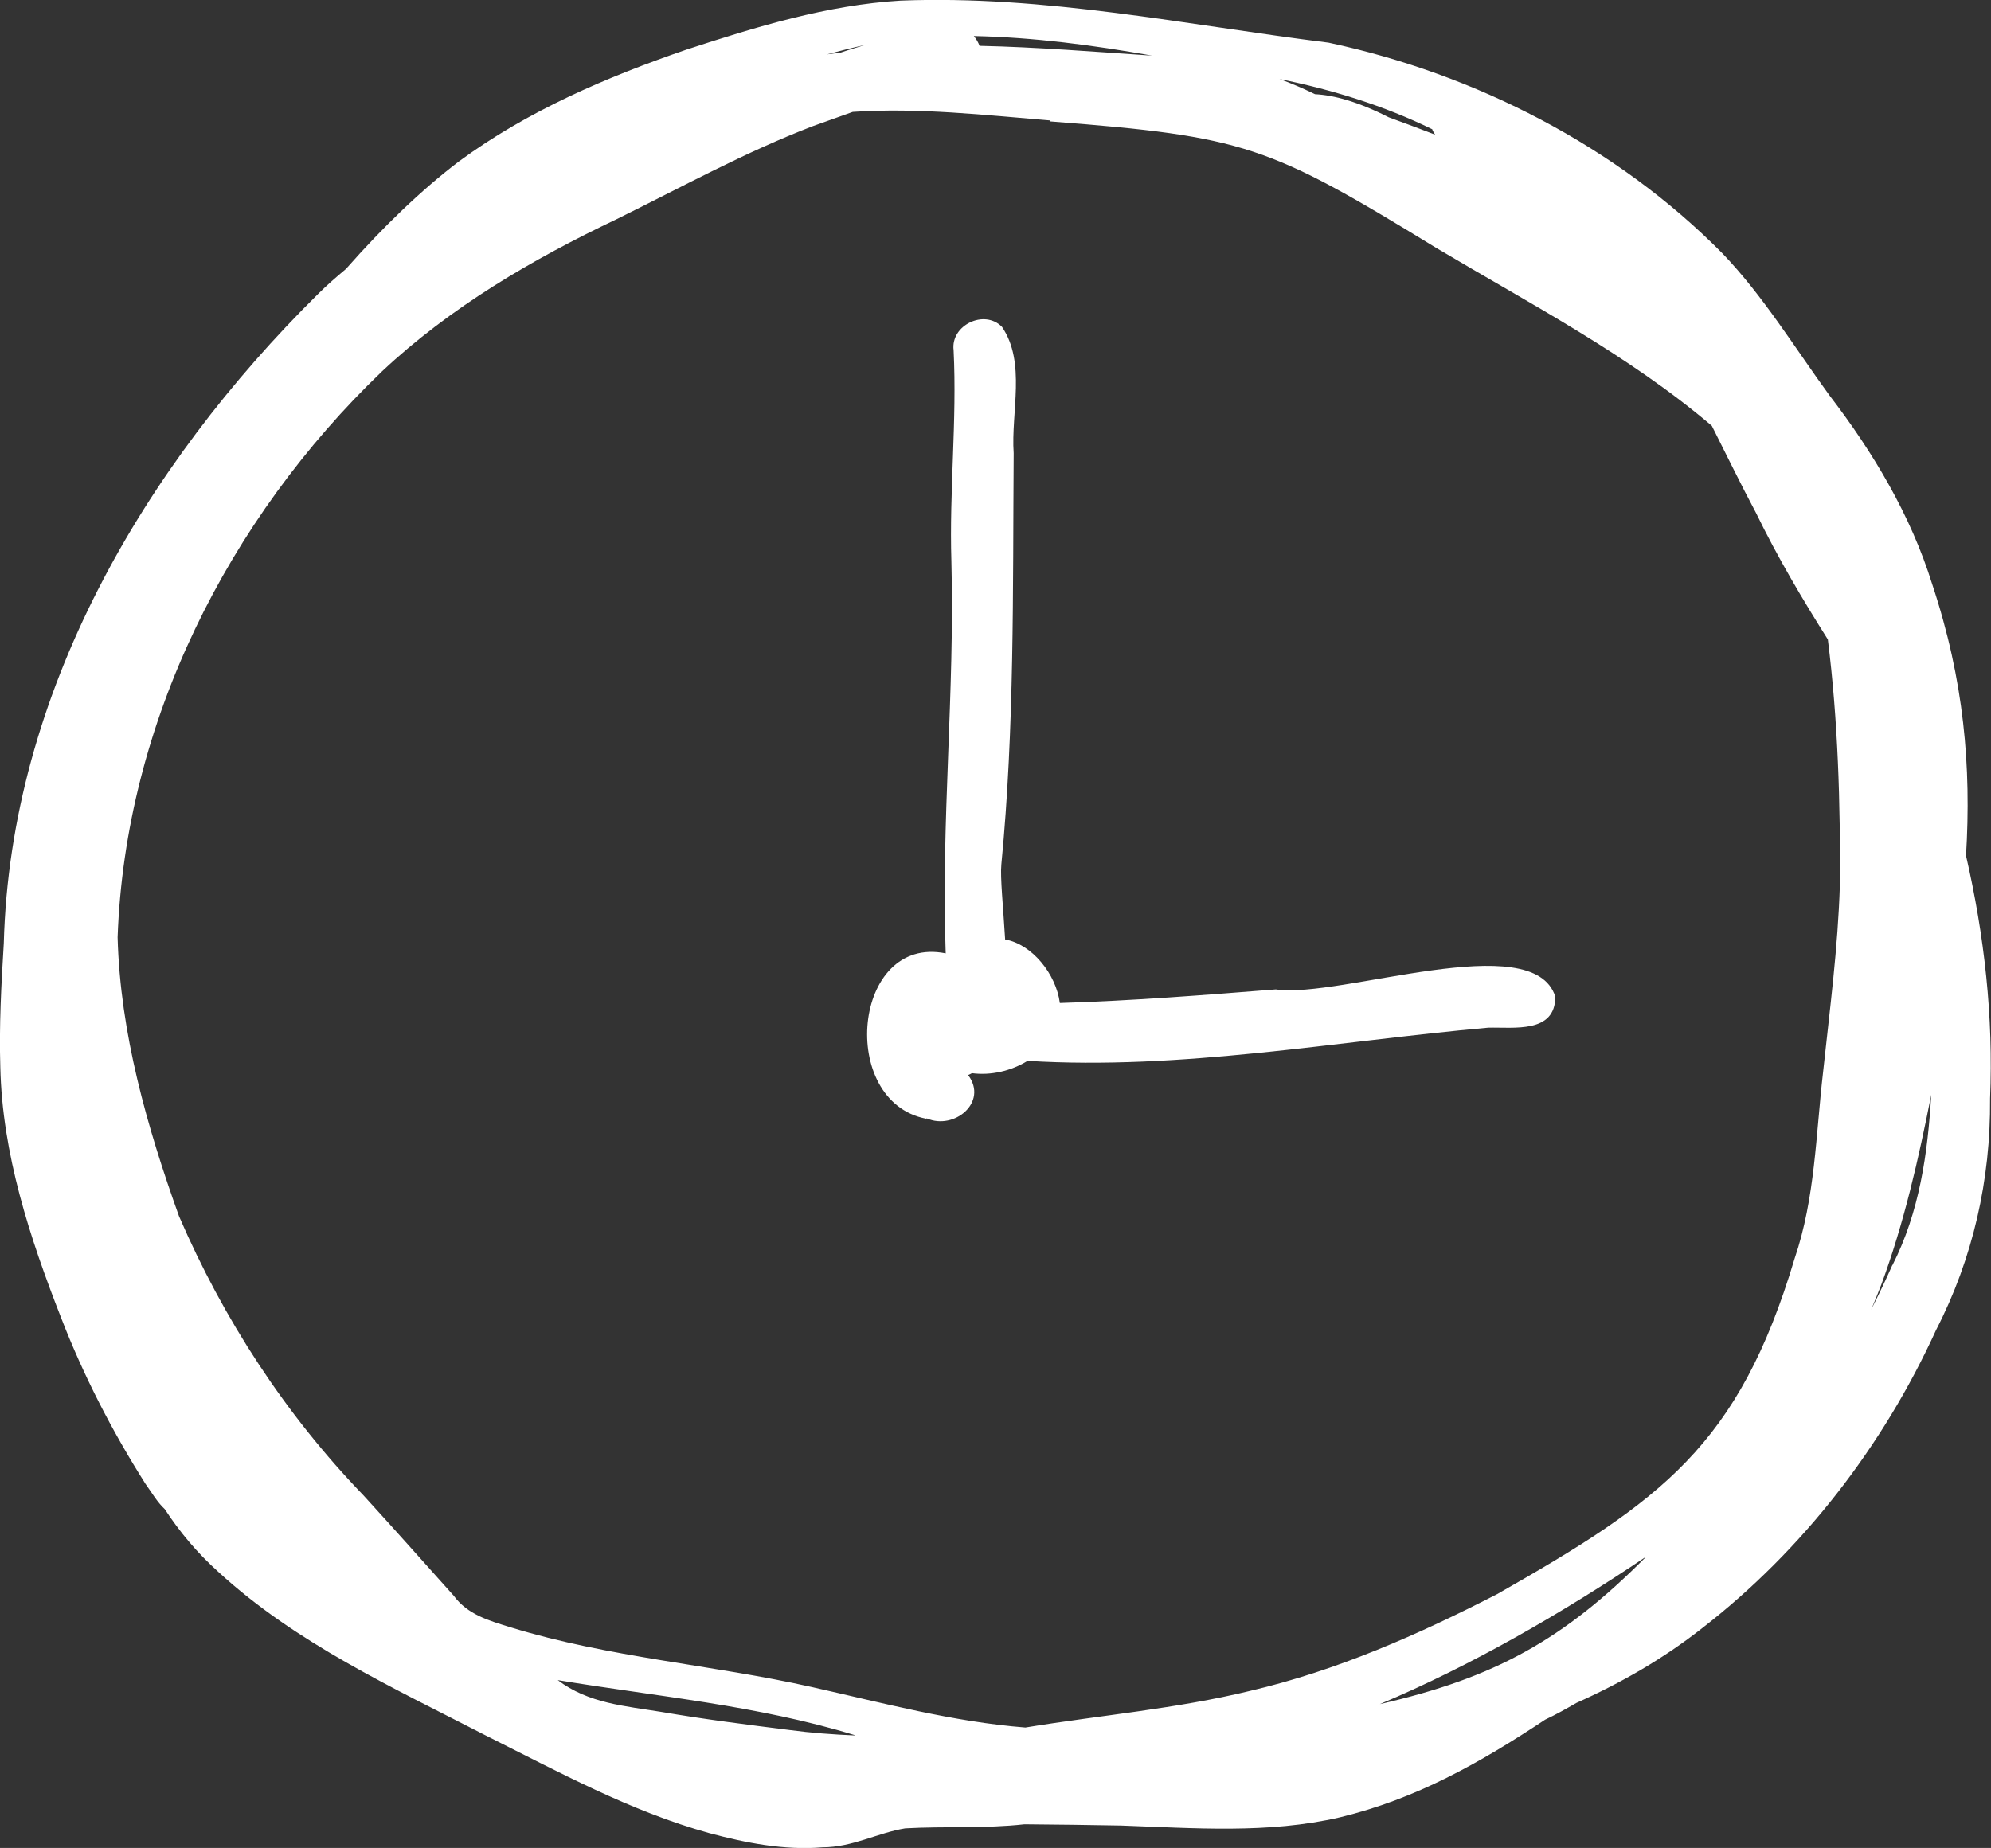 <?xml version="1.0" encoding="UTF-8"?><svg id="_レイヤー_2" xmlns="http://www.w3.org/2000/svg" width="62.97" height="58.46" viewBox="0 0 62.97 58.46"><rect x="0" y="0" width="62.97" height="58.46" fill="#333333" stroke="none"/><defs><style>.cls-1{fill:#fff;}</style></defs><g id="_デザイン"><path class="cls-1" d="M62.94,34.76c.11-2.59-.18-5.17-.76-7.69.17-2.81-.06-5.55-1.07-8.59-.68-2.18-1.86-4.16-3.24-5.96-1.08-1.48-2.11-3.17-3.4-4.51-3.34-3.38-7.81-5.67-12.45-6.66C37.53.79,33.03-.16,28.48.02c-2.32.14-4.57.83-6.77,1.55-2.53.87-5.03,1.94-7.2,3.54-1.17.89-2.38,2.05-3.57,3.4-.3.25-.6.51-.88.79C4.55,14.75.33,21.93.12,29.84c-.08,1.31-.15,2.61-.11,3.92.06,2.74.93,5.39,1.92,7.92.71,1.84,1.62,3.6,2.67,5.26.19.26.37.58.61.8.47.72,1.03,1.39,1.7,1.99,2.45,2.25,5.52,3.66,8.45,5.17,2.3,1.15,4.58,2.4,7.07,3.09,1.16.31,2.37.55,3.58.45.95,0,1.75-.46,2.62-.6,1.25-.07,2.52.01,3.77-.13,1.02.01,2.04.02,3.05.04,2.31.08,4.65.27,6.93-.26,2.4-.58,4.41-1.71,6.49-3.09.34-.16.66-.34.99-.53,1.41-.63,2.75-1.4,3.97-2.36,3.19-2.47,5.73-5.77,7.4-9.43,1.17-2.27,1.73-4.76,1.71-7.31ZM33.21,3.84c6.18.48,6.9.75,12.21,4,2.97,1.77,6.07,3.38,8.72,5.63.47.93.92,1.86,1.4,2.76.67,1.38,1.45,2.7,2.27,4,.32,2.55.4,5.19.38,7.77-.06,1.98-.32,3.94-.53,5.91-.23,1.98-.25,3.99-.9,5.9-1.77,5.93-4.23,7.67-9.41,10.62-2.49,1.28-5.07,2.42-7.81,3.06-2.34.57-4.74.77-7.11,1.16-2.29-.18-4.52-.78-6.75-1.28-3.16-.71-6.41-.93-9.53-1.89-.68-.21-1.36-.4-1.8-1-.95-1.06-1.89-2.12-2.85-3.17-2.47-2.56-4.43-5.57-5.84-8.84-1.01-2.82-1.86-5.79-1.94-8.82.24-6.78,3.5-13.24,8.36-17.9,2.16-2.03,4.76-3.55,7.43-4.82,2.05-1.01,4.06-2.12,6.2-2.94.42-.15.84-.3,1.26-.45,2.07-.14,4.18.1,6.24.27ZM52.07,49.24c-2.62,2.64-4.8,3.84-8.43,4.67,2.88-1.21,5.77-2.88,8.43-4.67ZM27.02,54.9c-.68-.03-1.37-.08-2.04-.17-1.35-.17-2.7-.34-4.04-.57-1.16-.19-2.33-.27-3.3-1.01,3.14.52,6.33.8,9.39,1.74ZM45.3,4.1c.02.06.06.11.09.16-.49-.19-.98-.37-1.47-.55-.96-.49-1.73-.7-2.33-.73-.37-.18-.74-.34-1.12-.48,1.67.34,3.3.84,4.83,1.59ZM36.44,1.76c-1.8-.12-3.64-.27-5.46-.31-.04-.11-.1-.21-.18-.31,1.9.04,3.78.29,5.64.62ZM26.6,1.66c-.15.02-.29.04-.44.06.4-.11.8-.21,1.21-.3-.26.08-.51.15-.77.24ZM59.85,40.02c-.21.48-.44.95-.67,1.41.11-.26.22-.53.32-.79.72-1.95,1.18-3.98,1.58-6.01-.11,1.86-.37,3.71-1.23,5.4Z"/><path class="cls-1" d="M29.31,35.38c.87.38,1.95-.51,1.31-1.37.05-.02.08-.04.12-.06.6.08,1.24-.07,1.76-.39,4.86.3,9.75-.62,14.57-1.05.81-.02,2.12.19,2.12-.98-.69-2.21-6.81.07-8.84-.23-2.27.18-4.55.36-6.83.43-.12-.92-.88-1.86-1.73-2.01-.06-1.02-.16-1.97-.12-2.37.42-4.33.36-8.67.39-13.01-.09-1.3.4-2.87-.37-4-.56-.57-1.63-.05-1.53.74.11,2.22-.14,4.45-.07,6.68.11,4.14-.33,8.26-.18,12.4-2.95-.6-3.42,4.69-.62,5.23Z"/></g></svg>